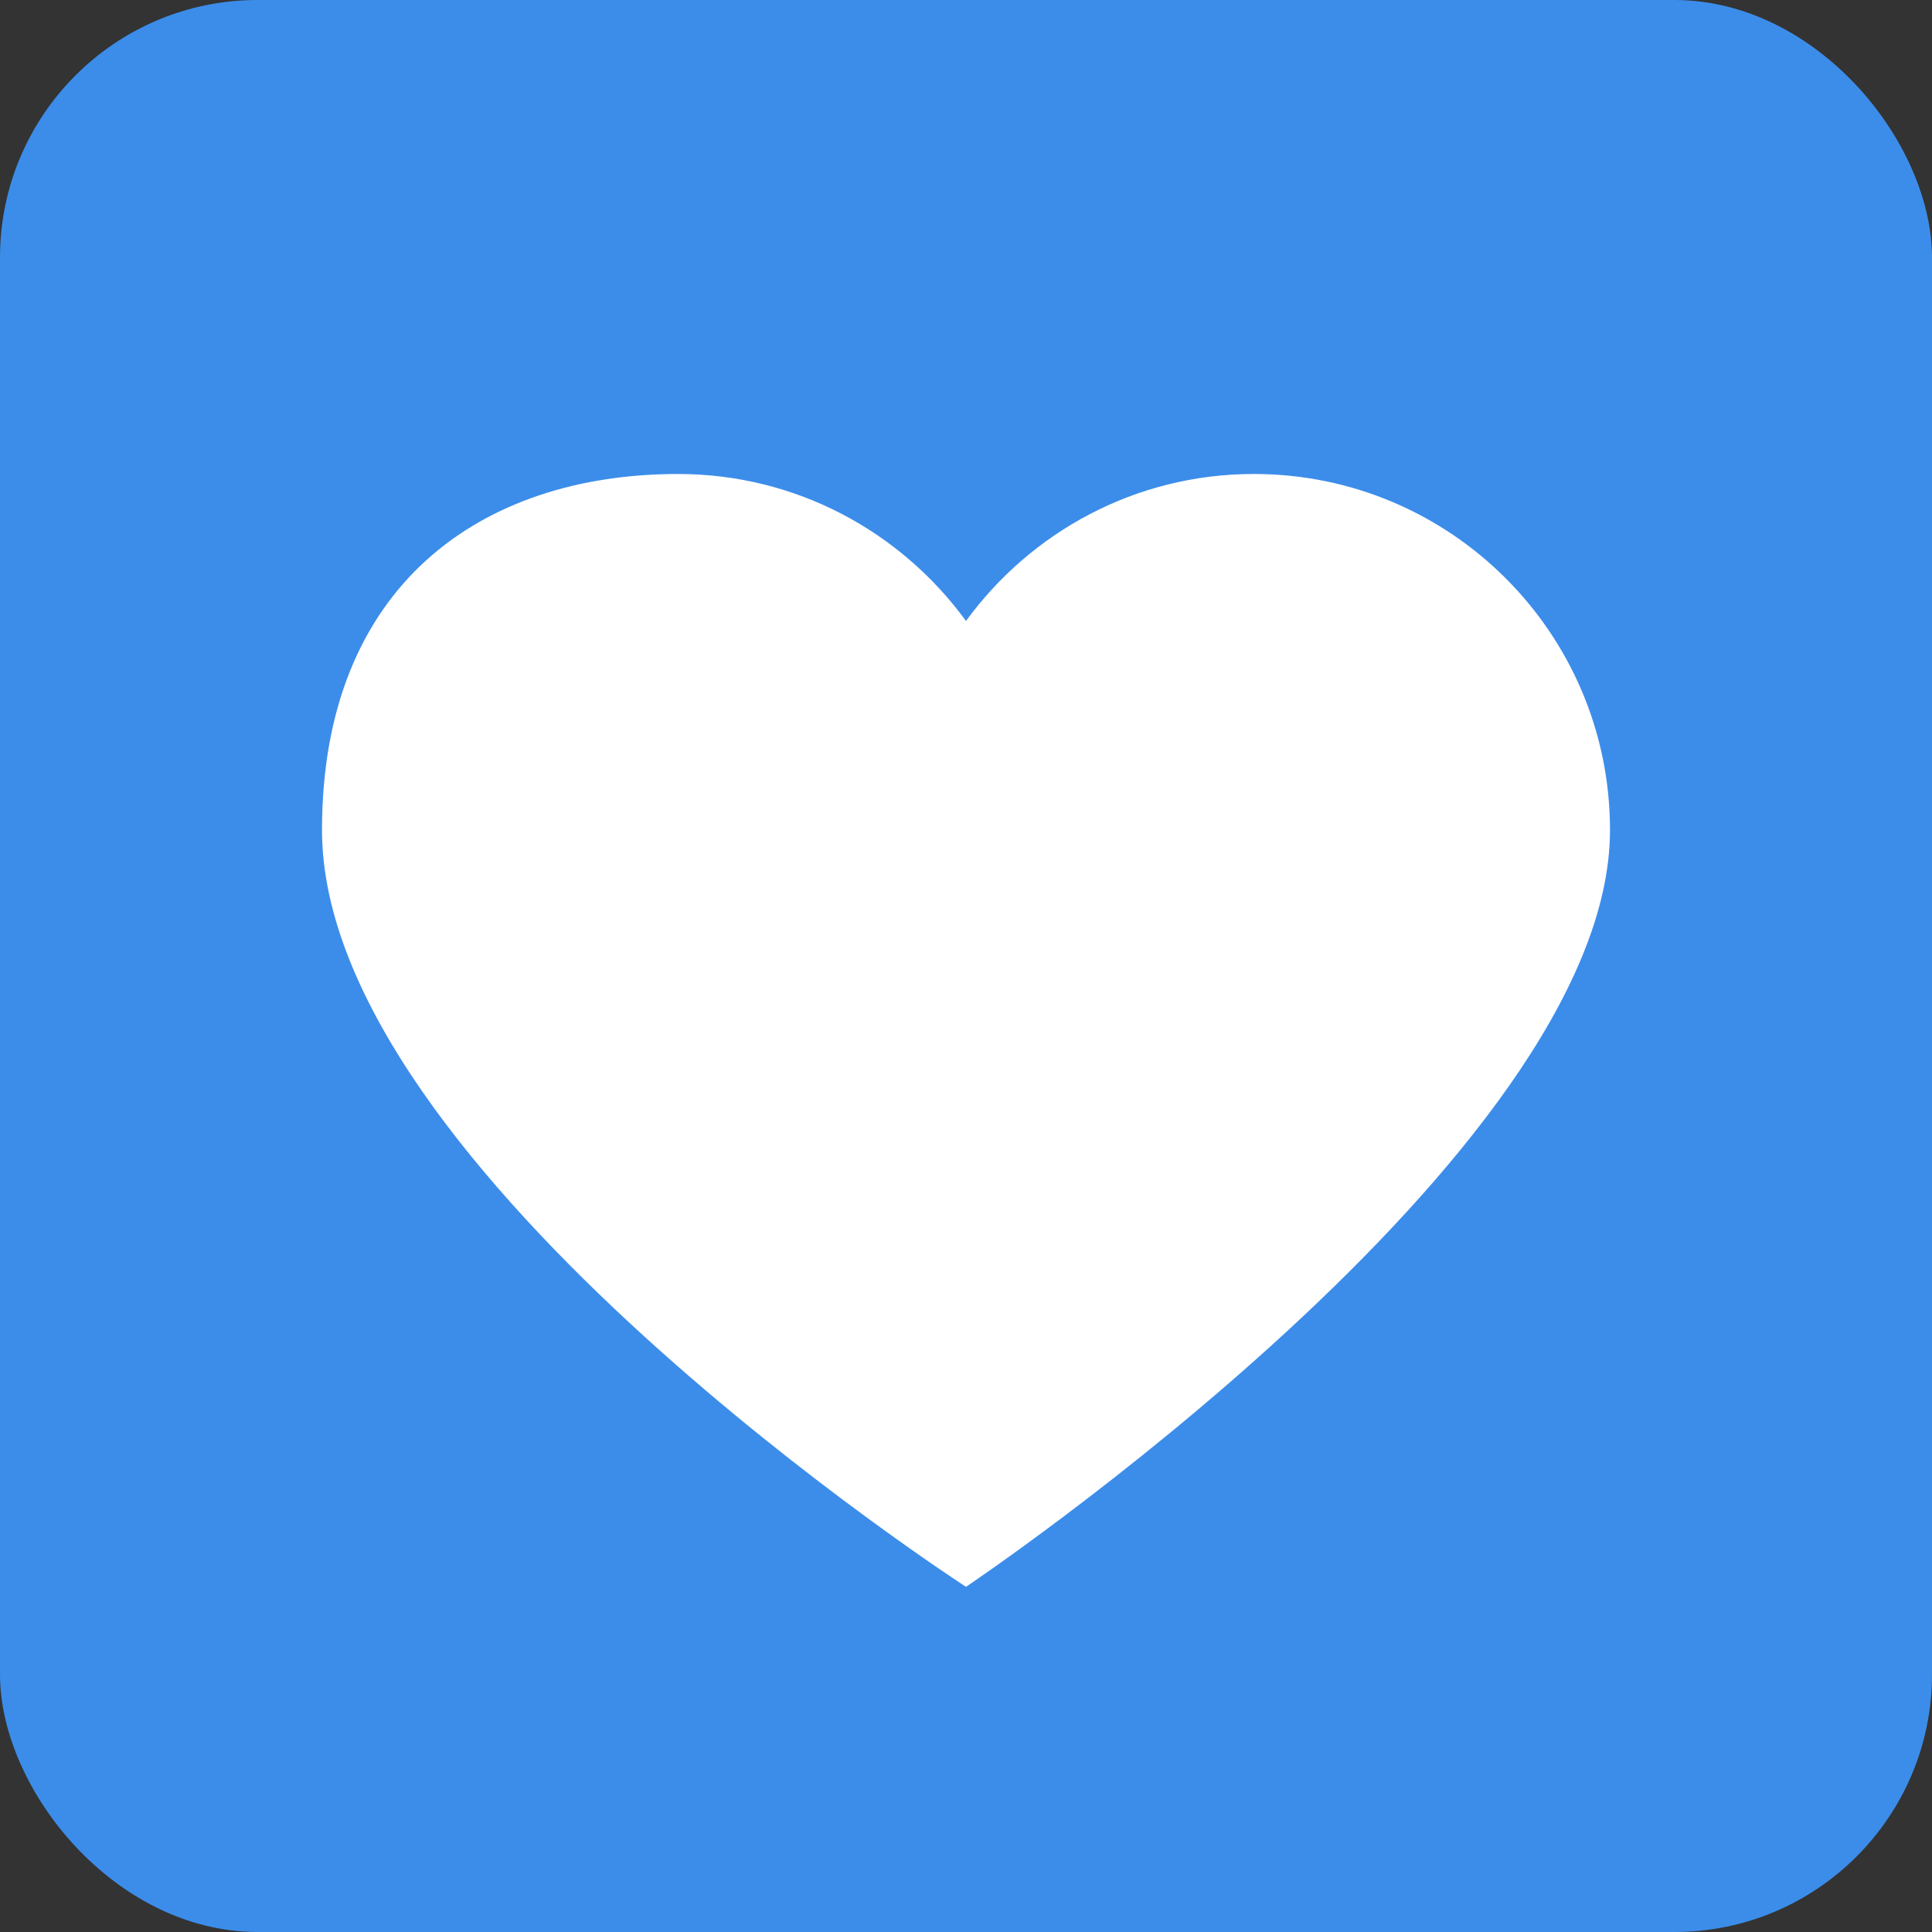<?xml version="1.0" encoding="UTF-8"?> <svg xmlns="http://www.w3.org/2000/svg" width="30" height="30" viewBox="0 0 30 30" fill="none"><rect x="0" y="0" width="30" height="30" fill="#333333" stroke="none"/><rect width="30" height="30" rx="4" fill="#3C8DEA"></rect><path d="M19.47 7.36C22.524 7.36 25 9.836 25 12.889C25 17.937 15 24.64 15 24.64C15 24.64 5 18.178 5 12.889C5 9.088 7.476 7.36 10.53 7.36C12.369 7.36 13.994 8.262 15 9.643C16.006 8.262 17.631 7.36 19.47 7.36Z" fill="white"></path></svg> 